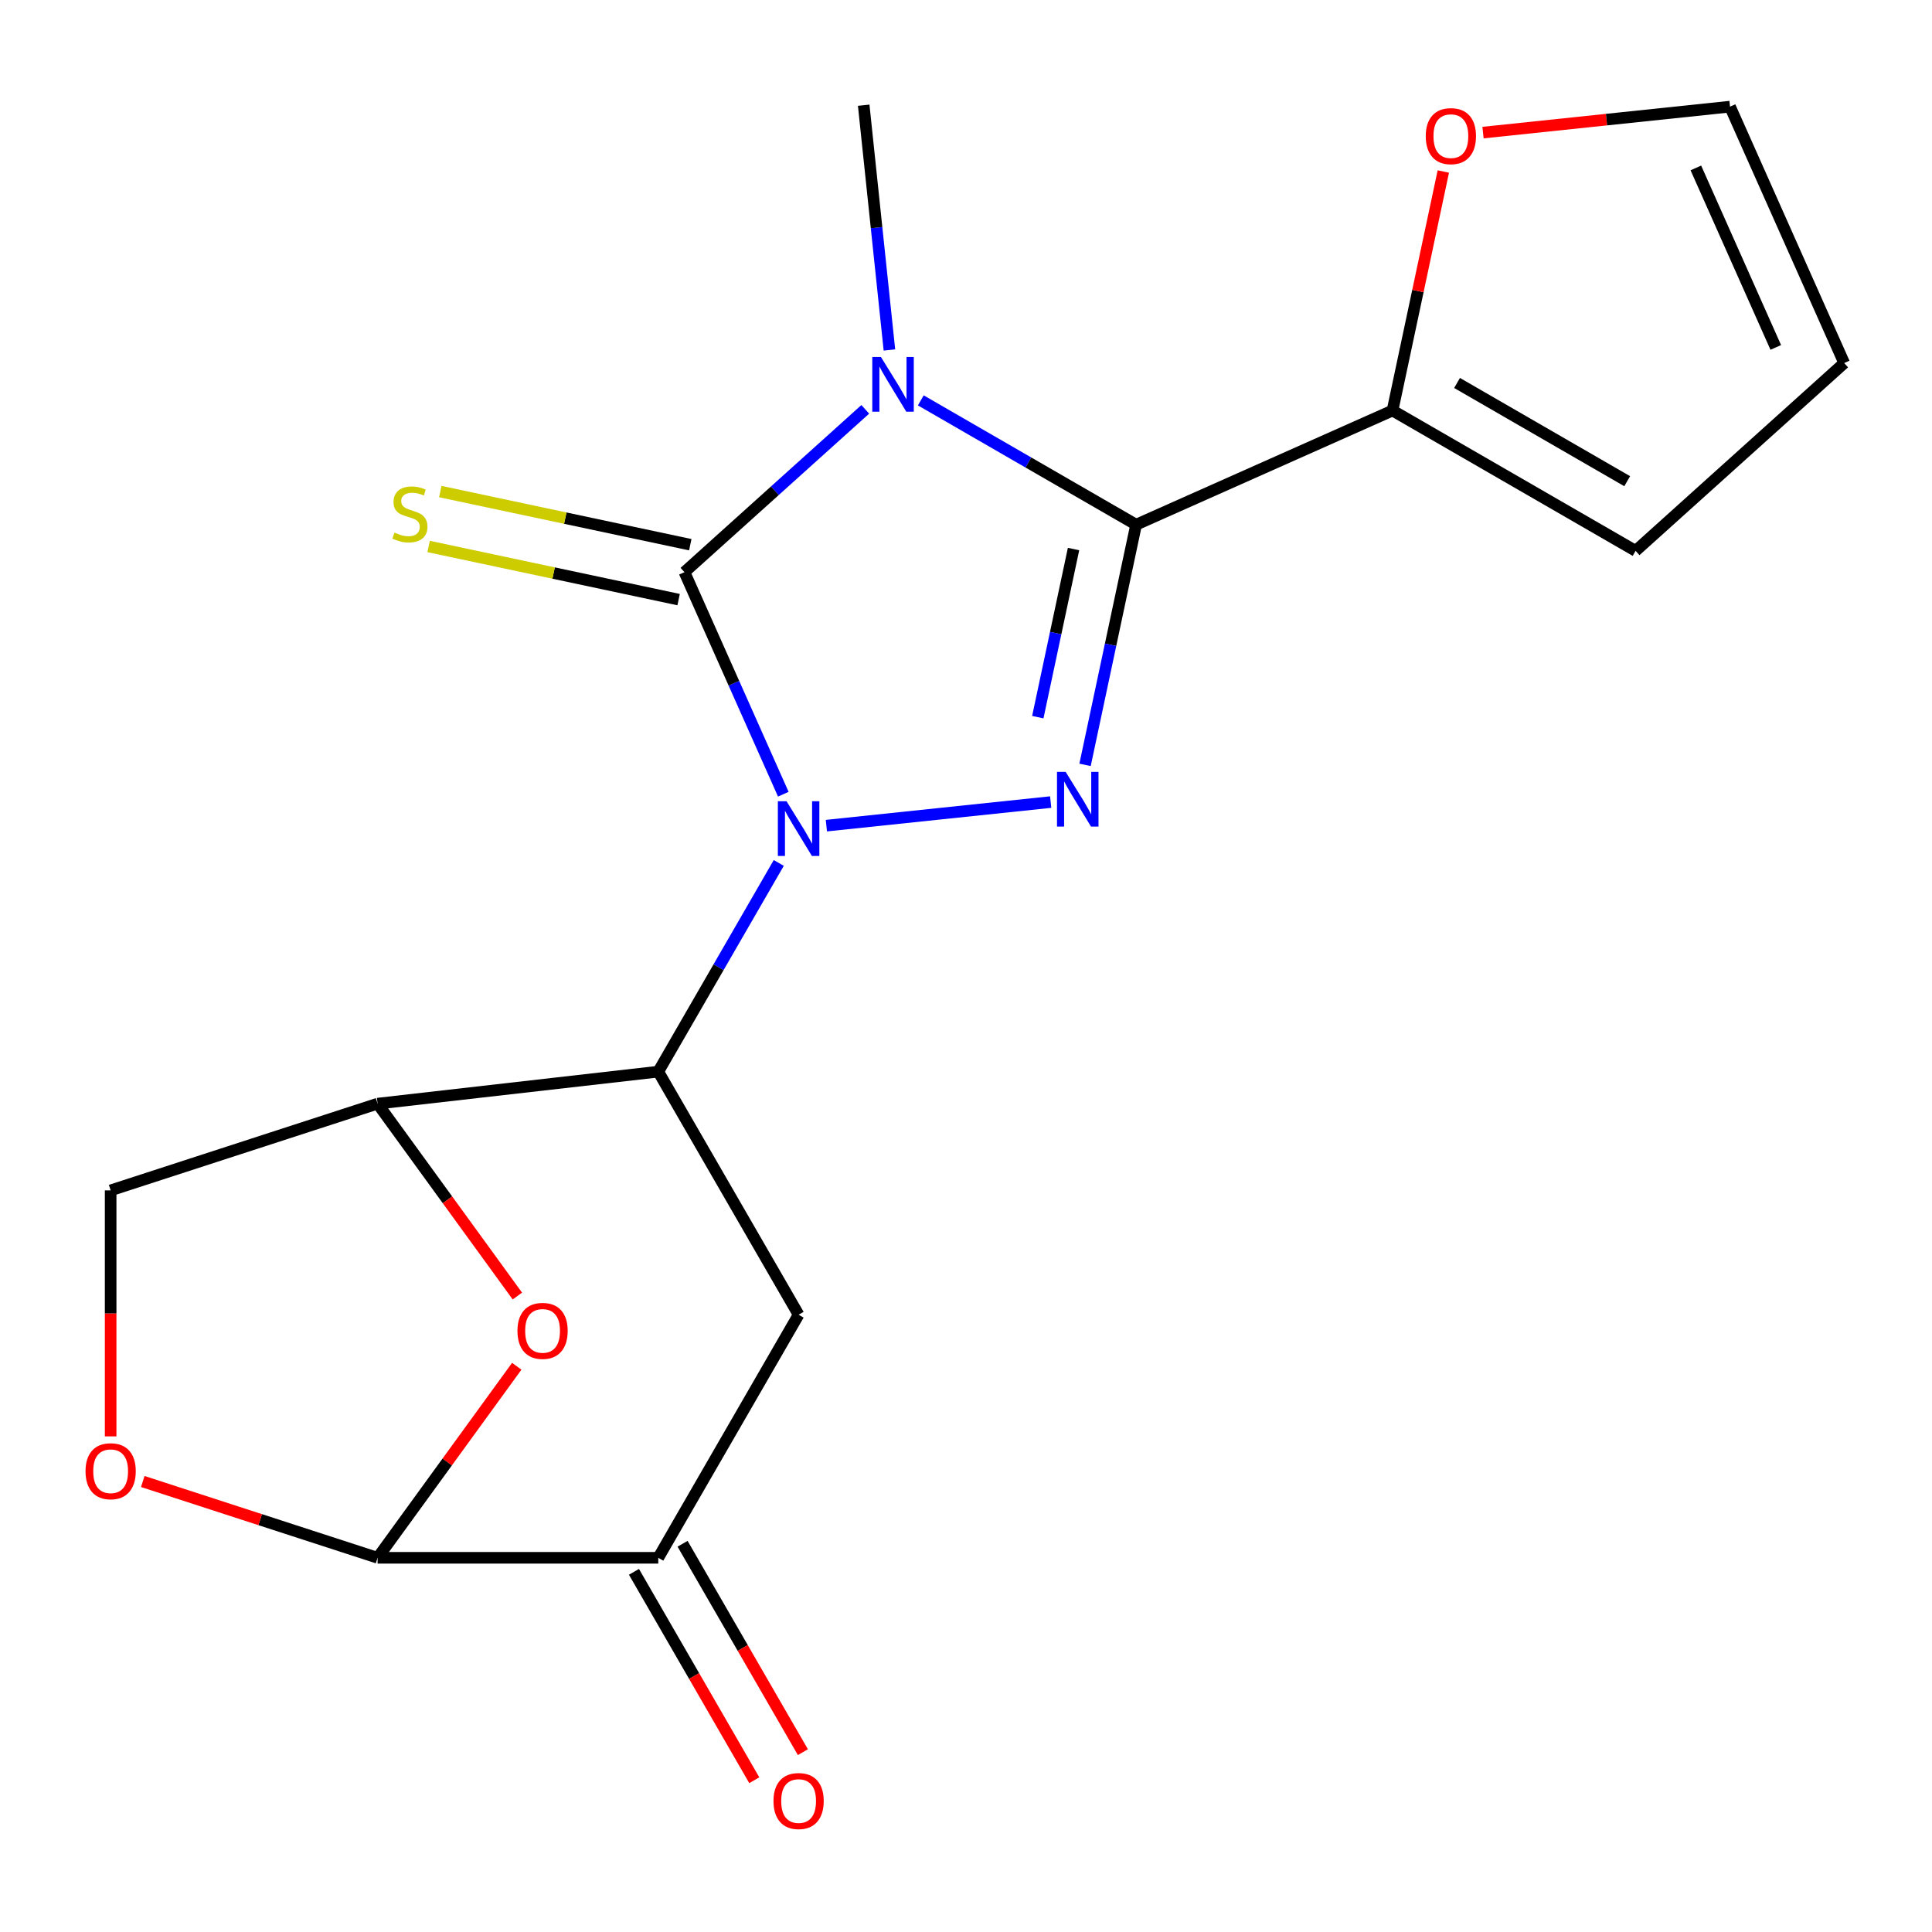 <?xml version='1.0' encoding='iso-8859-1'?>
<svg version='1.1' baseProfile='full'
              xmlns='http://www.w3.org/2000/svg'
                      xmlns:rdkit='http://www.rdkit.org/xml'
                      xmlns:xlink='http://www.w3.org/1999/xlink'
                  xml:space='preserve'
width='1000px' height='1000px' viewBox='0 0 1000 1000'>
<!-- END OF HEADER -->
<rect style='opacity:1.0;fill:#FFFFFF;stroke:none' width='1000' height='1000' x='0' y='0'> </rect>
<path class='bond-1' d='M 405.437,411.076 L 379.853,353.612' style='fill:none;fill-rule:evenodd;stroke:#0000FF;stroke-width:6px;stroke-linecap:butt;stroke-linejoin:miter;stroke-opacity:1' />
<path class='bond-1' d='M 379.853,353.612 L 354.268,296.148' style='fill:none;fill-rule:evenodd;stroke:#000000;stroke-width:6px;stroke-linecap:butt;stroke-linejoin:miter;stroke-opacity:1' />
<path class='bond-3' d='M 427.73,427.357 L 543.831,415.154' style='fill:none;fill-rule:evenodd;stroke:#0000FF;stroke-width:6px;stroke-linecap:butt;stroke-linejoin:miter;stroke-opacity:1' />
<path class='bond-4' d='M 403.086,446.66 L 371.903,500.671' style='fill:none;fill-rule:evenodd;stroke:#0000FF;stroke-width:6px;stroke-linecap:butt;stroke-linejoin:miter;stroke-opacity:1' />
<path class='bond-4' d='M 371.903,500.671 L 340.719,554.683' style='fill:none;fill-rule:evenodd;stroke:#000000;stroke-width:6px;stroke-linecap:butt;stroke-linejoin:miter;stroke-opacity:1' />
<path class='bond-0' d='M 447.86,211.878 L 401.064,254.013' style='fill:none;fill-rule:evenodd;stroke:#0000FF;stroke-width:6px;stroke-linecap:butt;stroke-linejoin:miter;stroke-opacity:1' />
<path class='bond-0' d='M 401.064,254.013 L 354.268,296.148' style='fill:none;fill-rule:evenodd;stroke:#000000;stroke-width:6px;stroke-linecap:butt;stroke-linejoin:miter;stroke-opacity:1' />
<path class='bond-19' d='M 460.362,181.146 L 453.704,117.8' style='fill:none;fill-rule:evenodd;stroke:#0000FF;stroke-width:6px;stroke-linecap:butt;stroke-linejoin:miter;stroke-opacity:1' />
<path class='bond-19' d='M 453.704,117.8 L 447.046,54.454' style='fill:none;fill-rule:evenodd;stroke:#000000;stroke-width:6px;stroke-linecap:butt;stroke-linejoin:miter;stroke-opacity:1' />
<path class='bond-20' d='M 476.604,207.235 L 532.325,239.406' style='fill:none;fill-rule:evenodd;stroke:#0000FF;stroke-width:6px;stroke-linecap:butt;stroke-linejoin:miter;stroke-opacity:1' />
<path class='bond-20' d='M 532.325,239.406 L 588.047,271.577' style='fill:none;fill-rule:evenodd;stroke:#000000;stroke-width:6px;stroke-linecap:butt;stroke-linejoin:miter;stroke-opacity:1' />
<path class='bond-12' d='M 357.289,281.938 L 292.592,268.186' style='fill:none;fill-rule:evenodd;stroke:#000000;stroke-width:6px;stroke-linecap:butt;stroke-linejoin:miter;stroke-opacity:1' />
<path class='bond-12' d='M 292.592,268.186 L 227.896,254.435' style='fill:none;fill-rule:evenodd;stroke:#CCCC00;stroke-width:6px;stroke-linecap:butt;stroke-linejoin:miter;stroke-opacity:1' />
<path class='bond-12' d='M 351.248,310.359 L 286.551,296.607' style='fill:none;fill-rule:evenodd;stroke:#000000;stroke-width:6px;stroke-linecap:butt;stroke-linejoin:miter;stroke-opacity:1' />
<path class='bond-12' d='M 286.551,296.607 L 221.855,282.856' style='fill:none;fill-rule:evenodd;stroke:#CCCC00;stroke-width:6px;stroke-linecap:butt;stroke-linejoin:miter;stroke-opacity:1' />
<path class='bond-2' d='M 588.047,271.577 L 574.835,333.734' style='fill:none;fill-rule:evenodd;stroke:#000000;stroke-width:6px;stroke-linecap:butt;stroke-linejoin:miter;stroke-opacity:1' />
<path class='bond-2' d='M 574.835,333.734 L 561.624,395.89' style='fill:none;fill-rule:evenodd;stroke:#0000FF;stroke-width:6px;stroke-linecap:butt;stroke-linejoin:miter;stroke-opacity:1' />
<path class='bond-2' d='M 555.663,284.183 L 546.415,327.693' style='fill:none;fill-rule:evenodd;stroke:#000000;stroke-width:6px;stroke-linecap:butt;stroke-linejoin:miter;stroke-opacity:1' />
<path class='bond-2' d='M 546.415,327.693 L 537.166,371.202' style='fill:none;fill-rule:evenodd;stroke:#0000FF;stroke-width:6px;stroke-linecap:butt;stroke-linejoin:miter;stroke-opacity:1' />
<path class='bond-9' d='M 588.047,271.577 L 720.766,212.487' style='fill:none;fill-rule:evenodd;stroke:#000000;stroke-width:6px;stroke-linecap:butt;stroke-linejoin:miter;stroke-opacity:1' />
<path class='bond-5' d='M 340.719,554.683 L 195.44,571.247' style='fill:none;fill-rule:evenodd;stroke:#000000;stroke-width:6px;stroke-linecap:butt;stroke-linejoin:miter;stroke-opacity:1' />
<path class='bond-7' d='M 340.719,554.683 L 413.358,680.499' style='fill:none;fill-rule:evenodd;stroke:#000000;stroke-width:6px;stroke-linecap:butt;stroke-linejoin:miter;stroke-opacity:1' />
<path class='bond-6' d='M 195.44,571.247 L 231.615,621.038' style='fill:none;fill-rule:evenodd;stroke:#000000;stroke-width:6px;stroke-linecap:butt;stroke-linejoin:miter;stroke-opacity:1' />
<path class='bond-6' d='M 231.615,621.038 L 267.79,670.829' style='fill:none;fill-rule:evenodd;stroke:#FF0000;stroke-width:6px;stroke-linecap:butt;stroke-linejoin:miter;stroke-opacity:1' />
<path class='bond-14' d='M 195.44,571.247 L 57.271,616.141' style='fill:none;fill-rule:evenodd;stroke:#000000;stroke-width:6px;stroke-linecap:butt;stroke-linejoin:miter;stroke-opacity:1' />
<path class='bond-21' d='M 267.47,707.173 L 231.455,756.744' style='fill:none;fill-rule:evenodd;stroke:#FF0000;stroke-width:6px;stroke-linecap:butt;stroke-linejoin:miter;stroke-opacity:1' />
<path class='bond-21' d='M 231.455,756.744 L 195.44,806.314' style='fill:none;fill-rule:evenodd;stroke:#000000;stroke-width:6px;stroke-linecap:butt;stroke-linejoin:miter;stroke-opacity:1' />
<path class='bond-10' d='M 413.358,680.499 L 340.719,806.314' style='fill:none;fill-rule:evenodd;stroke:#000000;stroke-width:6px;stroke-linecap:butt;stroke-linejoin:miter;stroke-opacity:1' />
<path class='bond-8' d='M 195.44,806.314 L 340.719,806.314' style='fill:none;fill-rule:evenodd;stroke:#000000;stroke-width:6px;stroke-linecap:butt;stroke-linejoin:miter;stroke-opacity:1' />
<path class='bond-22' d='M 195.44,806.314 L 134.671,786.569' style='fill:none;fill-rule:evenodd;stroke:#000000;stroke-width:6px;stroke-linecap:butt;stroke-linejoin:miter;stroke-opacity:1' />
<path class='bond-22' d='M 134.671,786.569 L 73.903,766.825' style='fill:none;fill-rule:evenodd;stroke:#FF0000;stroke-width:6px;stroke-linecap:butt;stroke-linejoin:miter;stroke-opacity:1' />
<path class='bond-13' d='M 720.766,212.487 L 733.914,150.631' style='fill:none;fill-rule:evenodd;stroke:#000000;stroke-width:6px;stroke-linecap:butt;stroke-linejoin:miter;stroke-opacity:1' />
<path class='bond-13' d='M 733.914,150.631 L 747.062,88.774' style='fill:none;fill-rule:evenodd;stroke:#FF0000;stroke-width:6px;stroke-linecap:butt;stroke-linejoin:miter;stroke-opacity:1' />
<path class='bond-15' d='M 720.766,212.487 L 846.582,285.127' style='fill:none;fill-rule:evenodd;stroke:#000000;stroke-width:6px;stroke-linecap:butt;stroke-linejoin:miter;stroke-opacity:1' />
<path class='bond-15' d='M 754.167,198.22 L 842.238,249.067' style='fill:none;fill-rule:evenodd;stroke:#000000;stroke-width:6px;stroke-linecap:butt;stroke-linejoin:miter;stroke-opacity:1' />
<path class='bond-16' d='M 328.137,813.578 L 359.275,867.51' style='fill:none;fill-rule:evenodd;stroke:#000000;stroke-width:6px;stroke-linecap:butt;stroke-linejoin:miter;stroke-opacity:1' />
<path class='bond-16' d='M 359.275,867.51 L 390.412,921.442' style='fill:none;fill-rule:evenodd;stroke:#FF0000;stroke-width:6px;stroke-linecap:butt;stroke-linejoin:miter;stroke-opacity:1' />
<path class='bond-16' d='M 353.3,799.05 L 384.438,852.982' style='fill:none;fill-rule:evenodd;stroke:#000000;stroke-width:6px;stroke-linecap:butt;stroke-linejoin:miter;stroke-opacity:1' />
<path class='bond-16' d='M 384.438,852.982 L 415.575,906.914' style='fill:none;fill-rule:evenodd;stroke:#FF0000;stroke-width:6px;stroke-linecap:butt;stroke-linejoin:miter;stroke-opacity:1' />
<path class='bond-11' d='M 57.271,743.469 L 57.271,679.805' style='fill:none;fill-rule:evenodd;stroke:#FF0000;stroke-width:6px;stroke-linecap:butt;stroke-linejoin:miter;stroke-opacity:1' />
<path class='bond-11' d='M 57.271,679.805 L 57.271,616.141' style='fill:none;fill-rule:evenodd;stroke:#000000;stroke-width:6px;stroke-linecap:butt;stroke-linejoin:miter;stroke-opacity:1' />
<path class='bond-17' d='M 767.604,68.634 L 831.529,61.915' style='fill:none;fill-rule:evenodd;stroke:#FF0000;stroke-width:6px;stroke-linecap:butt;stroke-linejoin:miter;stroke-opacity:1' />
<path class='bond-17' d='M 831.529,61.915 L 895.455,55.197' style='fill:none;fill-rule:evenodd;stroke:#000000;stroke-width:6px;stroke-linecap:butt;stroke-linejoin:miter;stroke-opacity:1' />
<path class='bond-18' d='M 846.582,285.127 L 954.545,187.916' style='fill:none;fill-rule:evenodd;stroke:#000000;stroke-width:6px;stroke-linecap:butt;stroke-linejoin:miter;stroke-opacity:1' />
<path class='bond-23' d='M 895.455,55.197 L 954.545,187.916' style='fill:none;fill-rule:evenodd;stroke:#000000;stroke-width:6px;stroke-linecap:butt;stroke-linejoin:miter;stroke-opacity:1' />
<path class='bond-23' d='M 877.775,86.922 L 919.138,179.826' style='fill:none;fill-rule:evenodd;stroke:#000000;stroke-width:6px;stroke-linecap:butt;stroke-linejoin:miter;stroke-opacity:1' />
<path  class='atom-0' d='M 407.098 414.708
L 416.378 429.708
Q 417.298 431.188, 418.778 433.868
Q 420.258 436.548, 420.338 436.708
L 420.338 414.708
L 424.098 414.708
L 424.098 443.028
L 420.218 443.028
L 410.258 426.628
Q 409.098 424.708, 407.858 422.508
Q 406.658 420.308, 406.298 419.628
L 406.298 443.028
L 402.618 443.028
L 402.618 414.708
L 407.098 414.708
' fill='#0000FF'/>
<path  class='atom-1' d='M 455.972 184.778
L 465.252 199.778
Q 466.172 201.258, 467.652 203.938
Q 469.132 206.618, 469.212 206.778
L 469.212 184.778
L 472.972 184.778
L 472.972 213.098
L 469.092 213.098
L 459.132 196.698
Q 457.972 194.778, 456.732 192.578
Q 455.532 190.378, 455.172 189.698
L 455.172 213.098
L 451.492 213.098
L 451.492 184.778
L 455.972 184.778
' fill='#0000FF'/>
<path  class='atom-4' d='M 551.582 399.522
L 560.862 414.522
Q 561.782 416.002, 563.262 418.682
Q 564.742 421.362, 564.822 421.522
L 564.822 399.522
L 568.582 399.522
L 568.582 427.842
L 564.702 427.842
L 554.742 411.442
Q 553.582 409.522, 552.342 407.322
Q 551.142 405.122, 550.782 404.442
L 550.782 427.842
L 547.102 427.842
L 547.102 399.522
L 551.582 399.522
' fill='#0000FF'/>
<path  class='atom-7' d='M 267.833 688.861
Q 267.833 682.061, 271.193 678.261
Q 274.553 674.461, 280.833 674.461
Q 287.113 674.461, 290.473 678.261
Q 293.833 682.061, 293.833 688.861
Q 293.833 695.741, 290.433 699.661
Q 287.033 703.541, 280.833 703.541
Q 274.593 703.541, 271.193 699.661
Q 267.833 695.781, 267.833 688.861
M 280.833 700.341
Q 285.153 700.341, 287.473 697.461
Q 289.833 694.541, 289.833 688.861
Q 289.833 683.301, 287.473 680.501
Q 285.153 677.661, 280.833 677.661
Q 276.513 677.661, 274.153 680.461
Q 271.833 683.261, 271.833 688.861
Q 271.833 694.581, 274.153 697.461
Q 276.513 700.341, 280.833 700.341
' fill='#FF0000'/>
<path  class='atom-12' d='M 44.271 761.501
Q 44.271 754.701, 47.631 750.901
Q 50.991 747.101, 57.271 747.101
Q 63.551 747.101, 66.911 750.901
Q 70.271 754.701, 70.271 761.501
Q 70.271 768.381, 66.871 772.301
Q 63.471 776.181, 57.271 776.181
Q 51.031 776.181, 47.631 772.301
Q 44.271 768.421, 44.271 761.501
M 57.271 772.981
Q 61.591 772.981, 63.911 770.101
Q 66.271 767.181, 66.271 761.501
Q 66.271 755.941, 63.911 753.141
Q 61.591 750.301, 57.271 750.301
Q 52.951 750.301, 50.591 753.101
Q 48.271 755.901, 48.271 761.501
Q 48.271 767.221, 50.591 770.101
Q 52.951 772.981, 57.271 772.981
' fill='#FF0000'/>
<path  class='atom-13' d='M 204.163 275.663
Q 204.483 275.783, 205.803 276.343
Q 207.123 276.903, 208.563 277.263
Q 210.043 277.583, 211.483 277.583
Q 214.163 277.583, 215.723 276.303
Q 217.283 274.983, 217.283 272.703
Q 217.283 271.143, 216.483 270.183
Q 215.723 269.223, 214.523 268.703
Q 213.323 268.183, 211.323 267.583
Q 208.803 266.823, 207.283 266.103
Q 205.803 265.383, 204.723 263.863
Q 203.683 262.343, 203.683 259.783
Q 203.683 256.223, 206.083 254.023
Q 208.523 251.823, 213.323 251.823
Q 216.603 251.823, 220.323 253.383
L 219.403 256.463
Q 216.003 255.063, 213.443 255.063
Q 210.683 255.063, 209.163 256.223
Q 207.643 257.343, 207.683 259.303
Q 207.683 260.823, 208.443 261.743
Q 209.243 262.663, 210.363 263.183
Q 211.523 263.703, 213.443 264.303
Q 216.003 265.103, 217.523 265.903
Q 219.043 266.703, 220.123 268.343
Q 221.243 269.943, 221.243 272.703
Q 221.243 276.623, 218.603 278.743
Q 216.003 280.823, 211.643 280.823
Q 209.123 280.823, 207.203 280.263
Q 205.323 279.743, 203.083 278.823
L 204.163 275.663
' fill='#CCCC00'/>
<path  class='atom-14' d='M 737.972 70.462
Q 737.972 63.662, 741.332 59.862
Q 744.692 56.062, 750.972 56.062
Q 757.252 56.062, 760.612 59.862
Q 763.972 63.662, 763.972 70.462
Q 763.972 77.342, 760.572 81.262
Q 757.172 85.142, 750.972 85.142
Q 744.732 85.142, 741.332 81.262
Q 737.972 77.382, 737.972 70.462
M 750.972 81.942
Q 755.292 81.942, 757.612 79.062
Q 759.972 76.142, 759.972 70.462
Q 759.972 64.902, 757.612 62.102
Q 755.292 59.262, 750.972 59.262
Q 746.652 59.262, 744.292 62.062
Q 741.972 64.862, 741.972 70.462
Q 741.972 76.182, 744.292 79.062
Q 746.652 81.942, 750.972 81.942
' fill='#FF0000'/>
<path  class='atom-17' d='M 400.358 932.21
Q 400.358 925.41, 403.718 921.61
Q 407.078 917.81, 413.358 917.81
Q 419.638 917.81, 422.998 921.61
Q 426.358 925.41, 426.358 932.21
Q 426.358 939.09, 422.958 943.01
Q 419.558 946.89, 413.358 946.89
Q 407.118 946.89, 403.718 943.01
Q 400.358 939.13, 400.358 932.21
M 413.358 943.69
Q 417.678 943.69, 419.998 940.81
Q 422.358 937.89, 422.358 932.21
Q 422.358 926.65, 419.998 923.85
Q 417.678 921.01, 413.358 921.01
Q 409.038 921.01, 406.678 923.81
Q 404.358 926.61, 404.358 932.21
Q 404.358 937.93, 406.678 940.81
Q 409.038 943.69, 413.358 943.69
' fill='#FF0000'/>
</svg>
